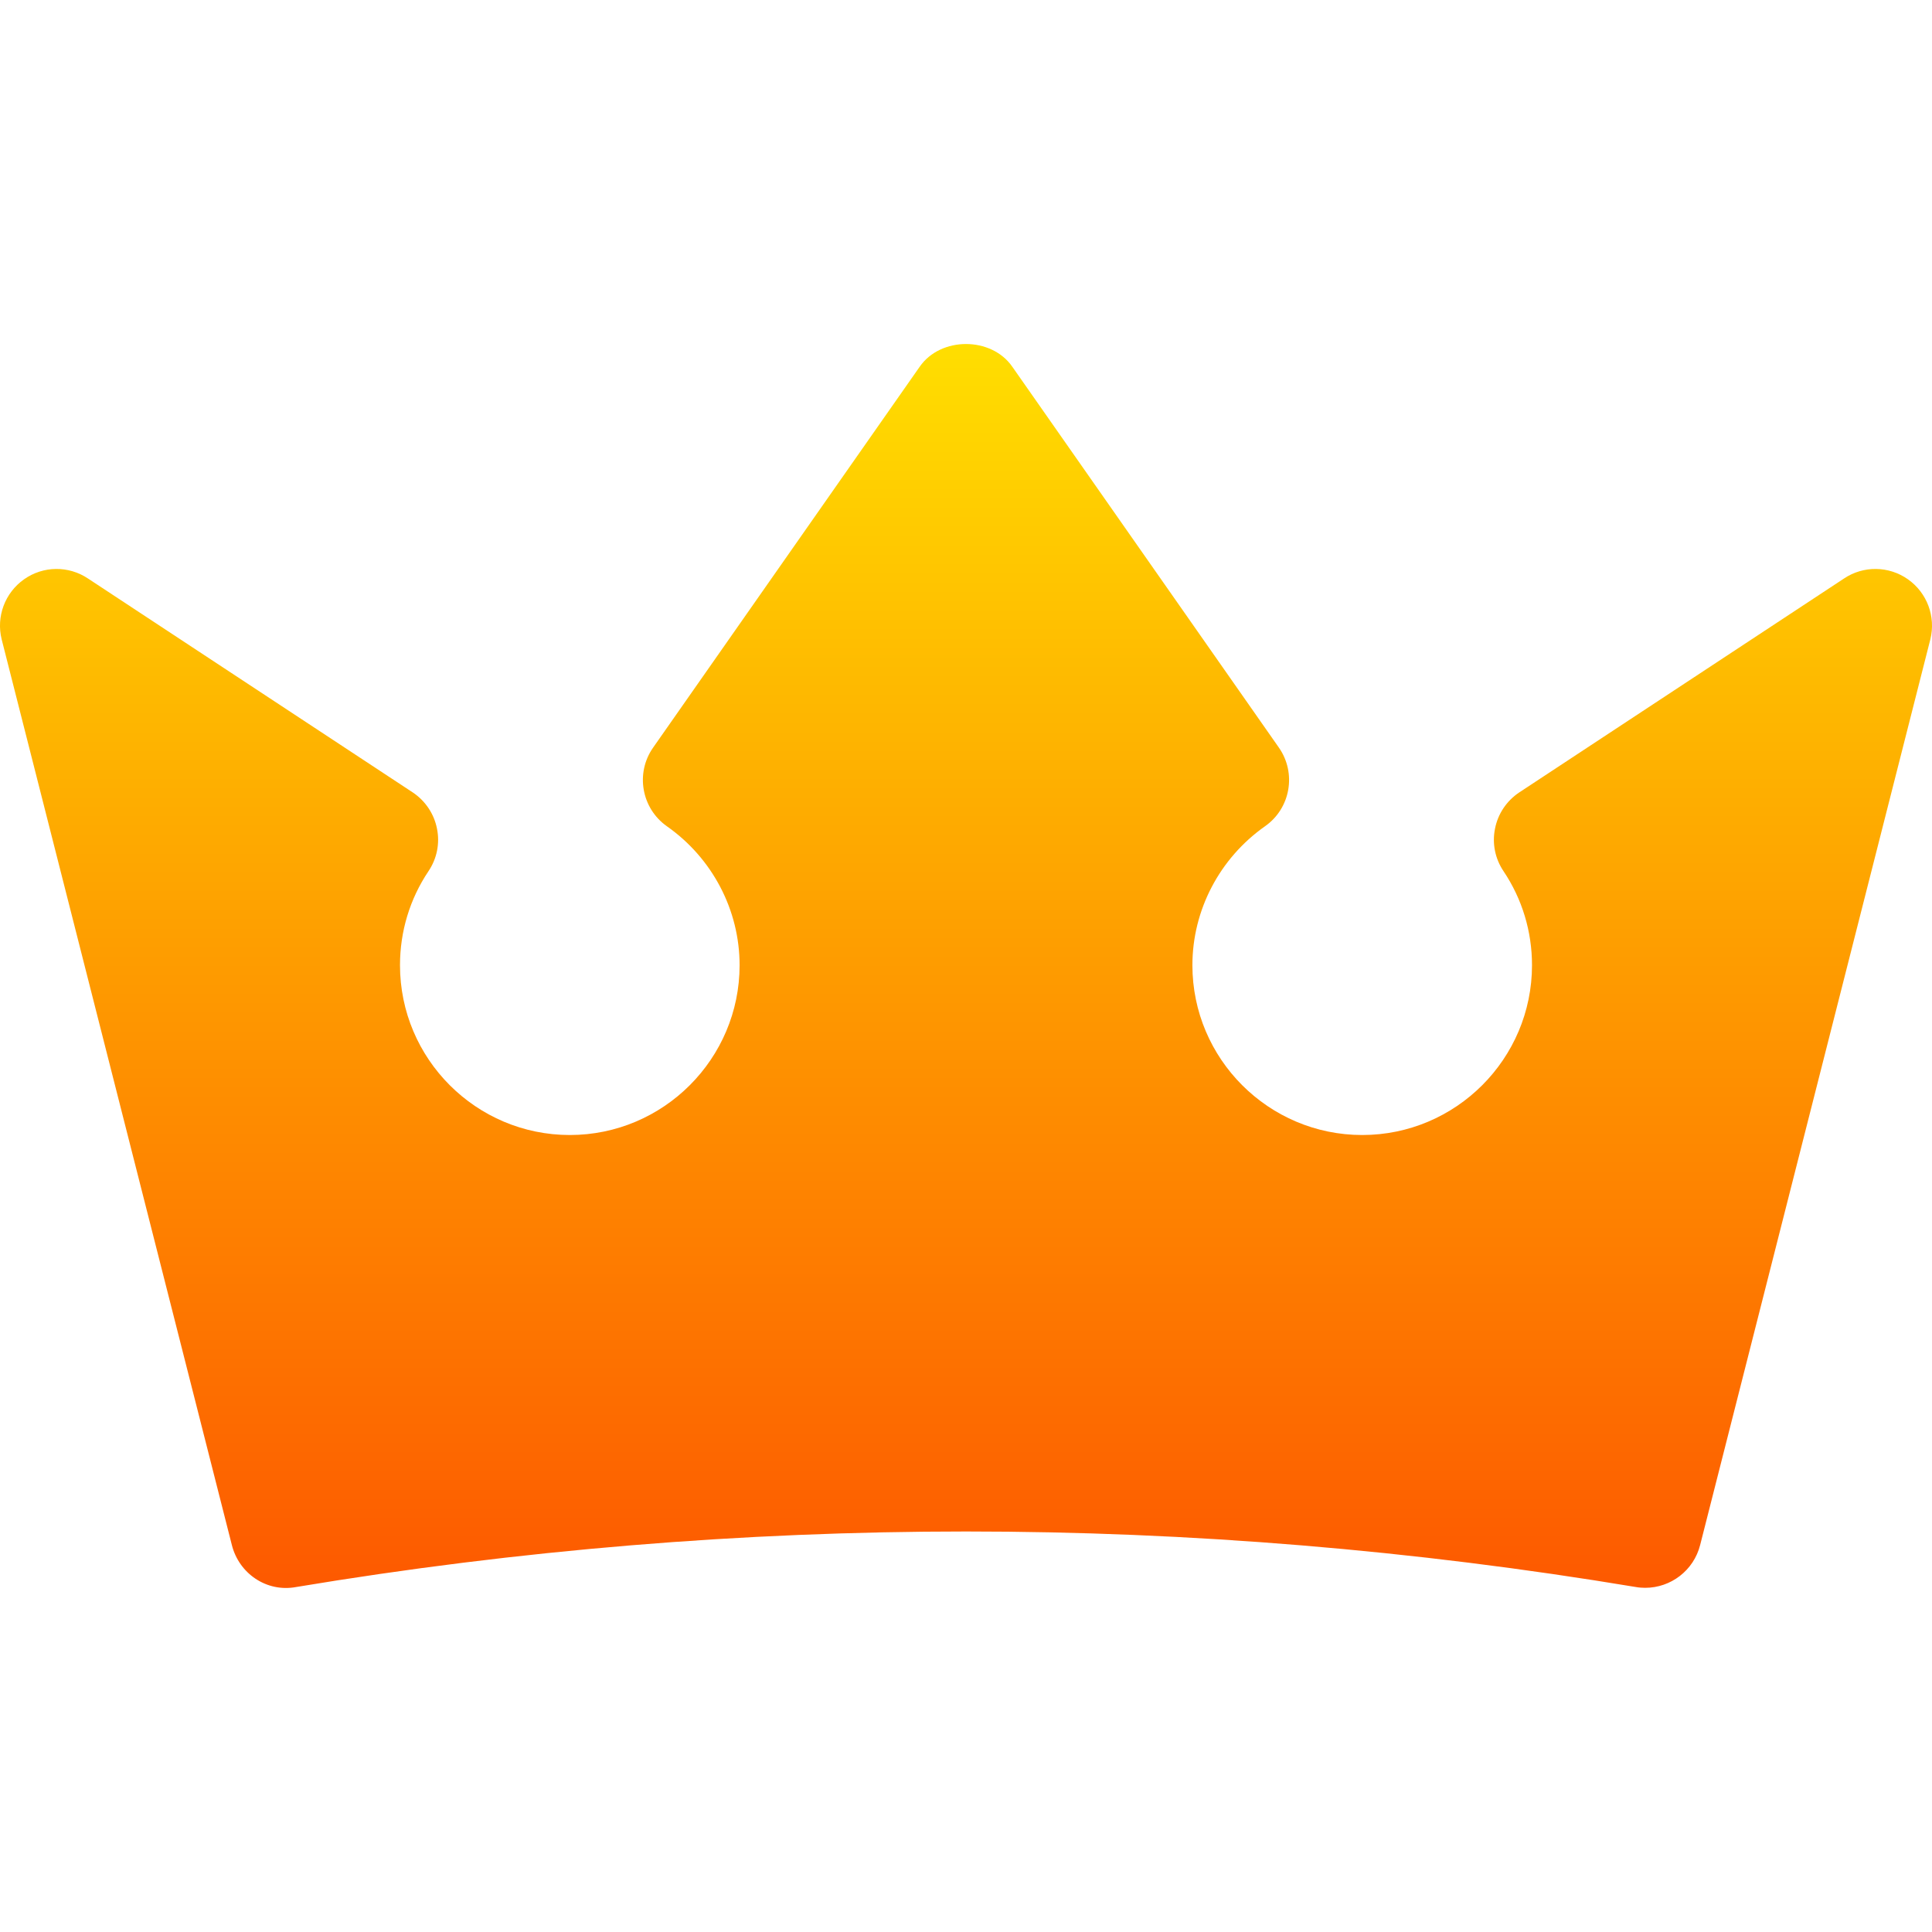 <svg width="27" height="27" viewBox="0 0 27 27" fill="none" xmlns="http://www.w3.org/2000/svg">
<g clip-path="url(#clip0_1_29)">
<path d="M26.664 8.096C26.397 7.907 26.04 7.903 25.77 8.085L21.229 11.076C21.055 11.193 20.933 11.374 20.893 11.581C20.851 11.786 20.894 12 21.012 12.175C21.273 12.564 21.41 13.018 21.41 13.489C21.41 14.797 20.346 15.862 19.037 15.862C17.729 15.862 16.664 14.797 16.664 13.489C16.664 12.719 17.044 11.994 17.679 11.547C18.036 11.297 18.122 10.804 17.872 10.447L14.147 5.125C13.854 4.702 13.146 4.702 12.853 5.125L9.128 10.447C8.877 10.804 8.964 11.297 9.321 11.548C9.956 11.994 10.336 12.719 10.336 13.489C10.336 14.797 9.271 15.862 7.963 15.862C6.654 15.862 5.59 14.797 5.59 13.489C5.59 13.018 5.727 12.564 5.988 12.175C6.106 12 6.149 11.786 6.107 11.581C6.067 11.375 5.945 11.193 5.771 11.076L1.23 8.085C0.958 7.903 0.603 7.907 0.336 8.096C0.068 8.285 -0.055 8.618 0.023 8.934L3.24 21.591C3.339 21.989 3.725 22.256 4.138 22.179C10.351 21.144 16.649 21.144 22.862 22.179C22.906 22.187 22.951 22.19 22.992 22.19C23.349 22.19 23.67 21.948 23.76 21.591L26.977 8.934C27.055 8.618 26.932 8.285 26.664 8.096Z" fill="url(#paint0_linear_1_29)"/>
</g>
<defs>
<linearGradient id="paint0_linear_1_29" x1="13.5" y1="22.192" x2="13.5" y2="4.808" gradientUnits="userSpaceOnUse">
<stop stop-color="#FD5900"/>
<stop offset="1" stop-color="#FFDE00"/>
</linearGradient>
<clipPath id="clip0_1_29">
<rect width="27" height="27" fill="white"/>
</clipPath>
</defs>
</svg>
